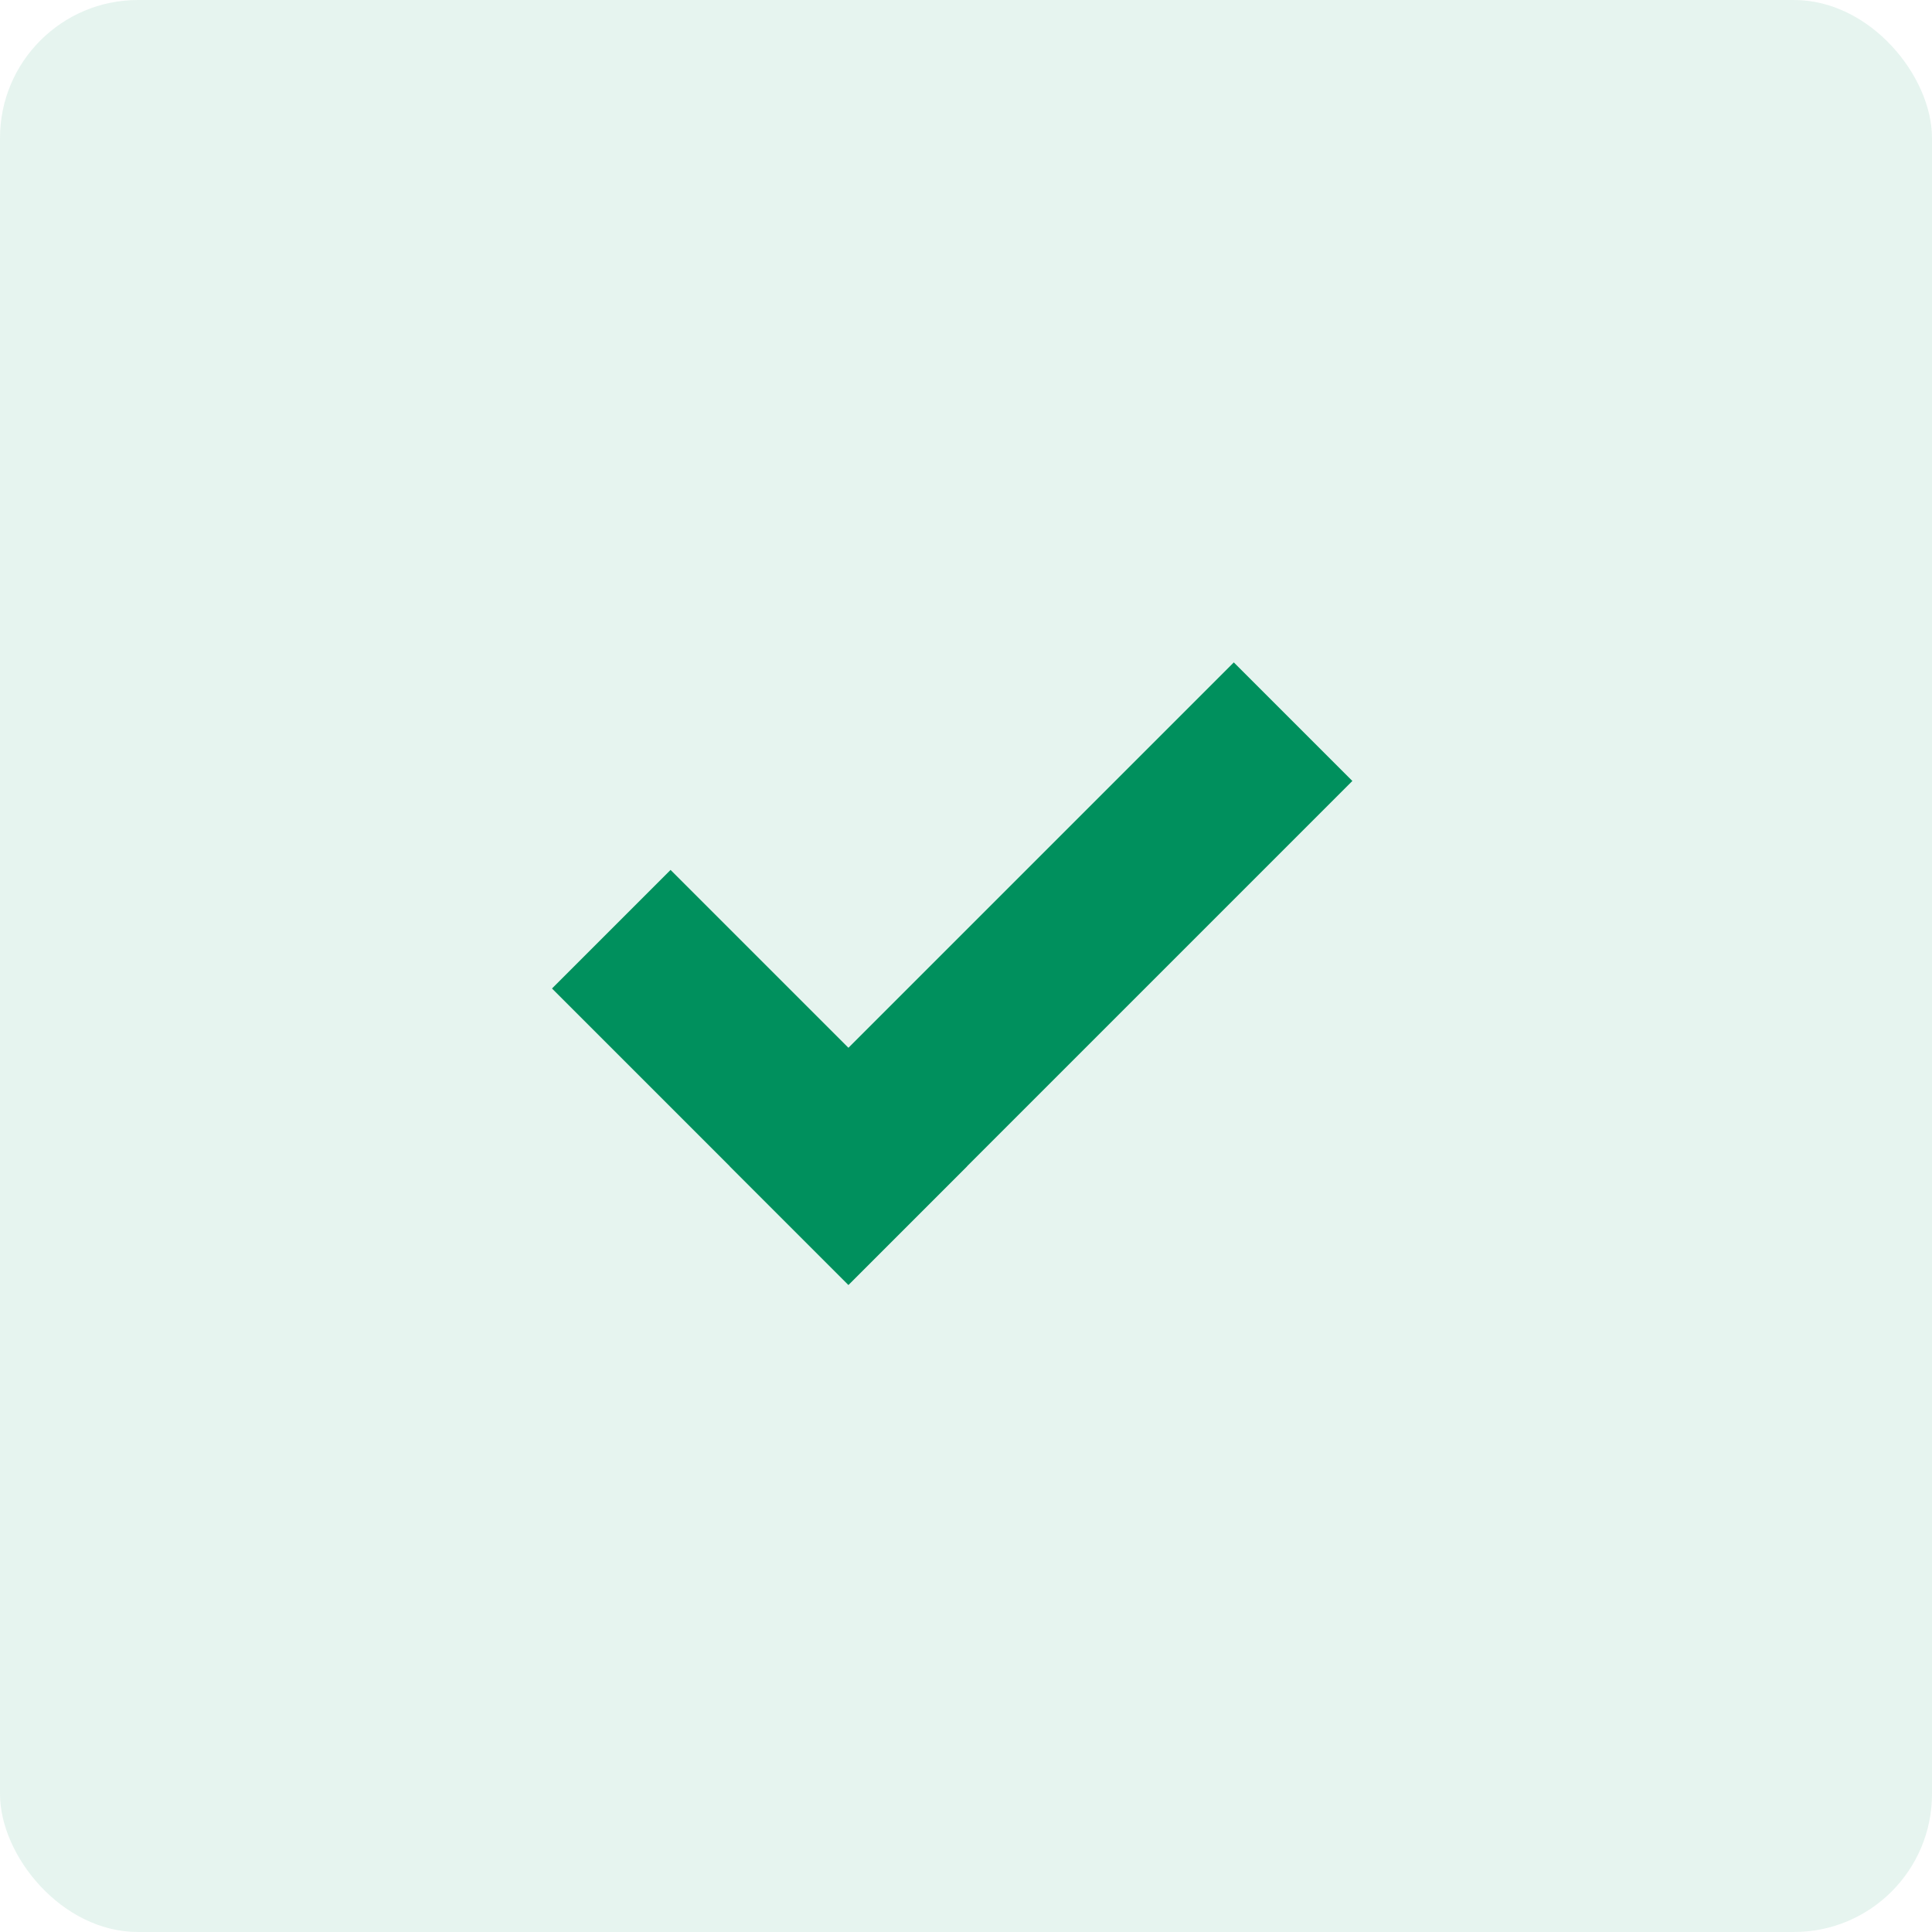 <?xml version="1.0" encoding="UTF-8"?>
<svg xmlns="http://www.w3.org/2000/svg" width="70" height="70" viewBox="0 0 70 70" fill="none">
  <rect width="70" height="70" rx="5" fill="#00905D" fill-opacity="0.1"></rect>
  <path d="M24.296 31.519L20 35.815L30.739 46.554L35.035 42.258L24.296 31.519Z" fill="#00905D"></path>
  <path d="M48.999 28.296L44.703 24L26.446 42.257L30.742 46.553L48.999 28.296Z" fill="#00905D"></path>
</svg>
